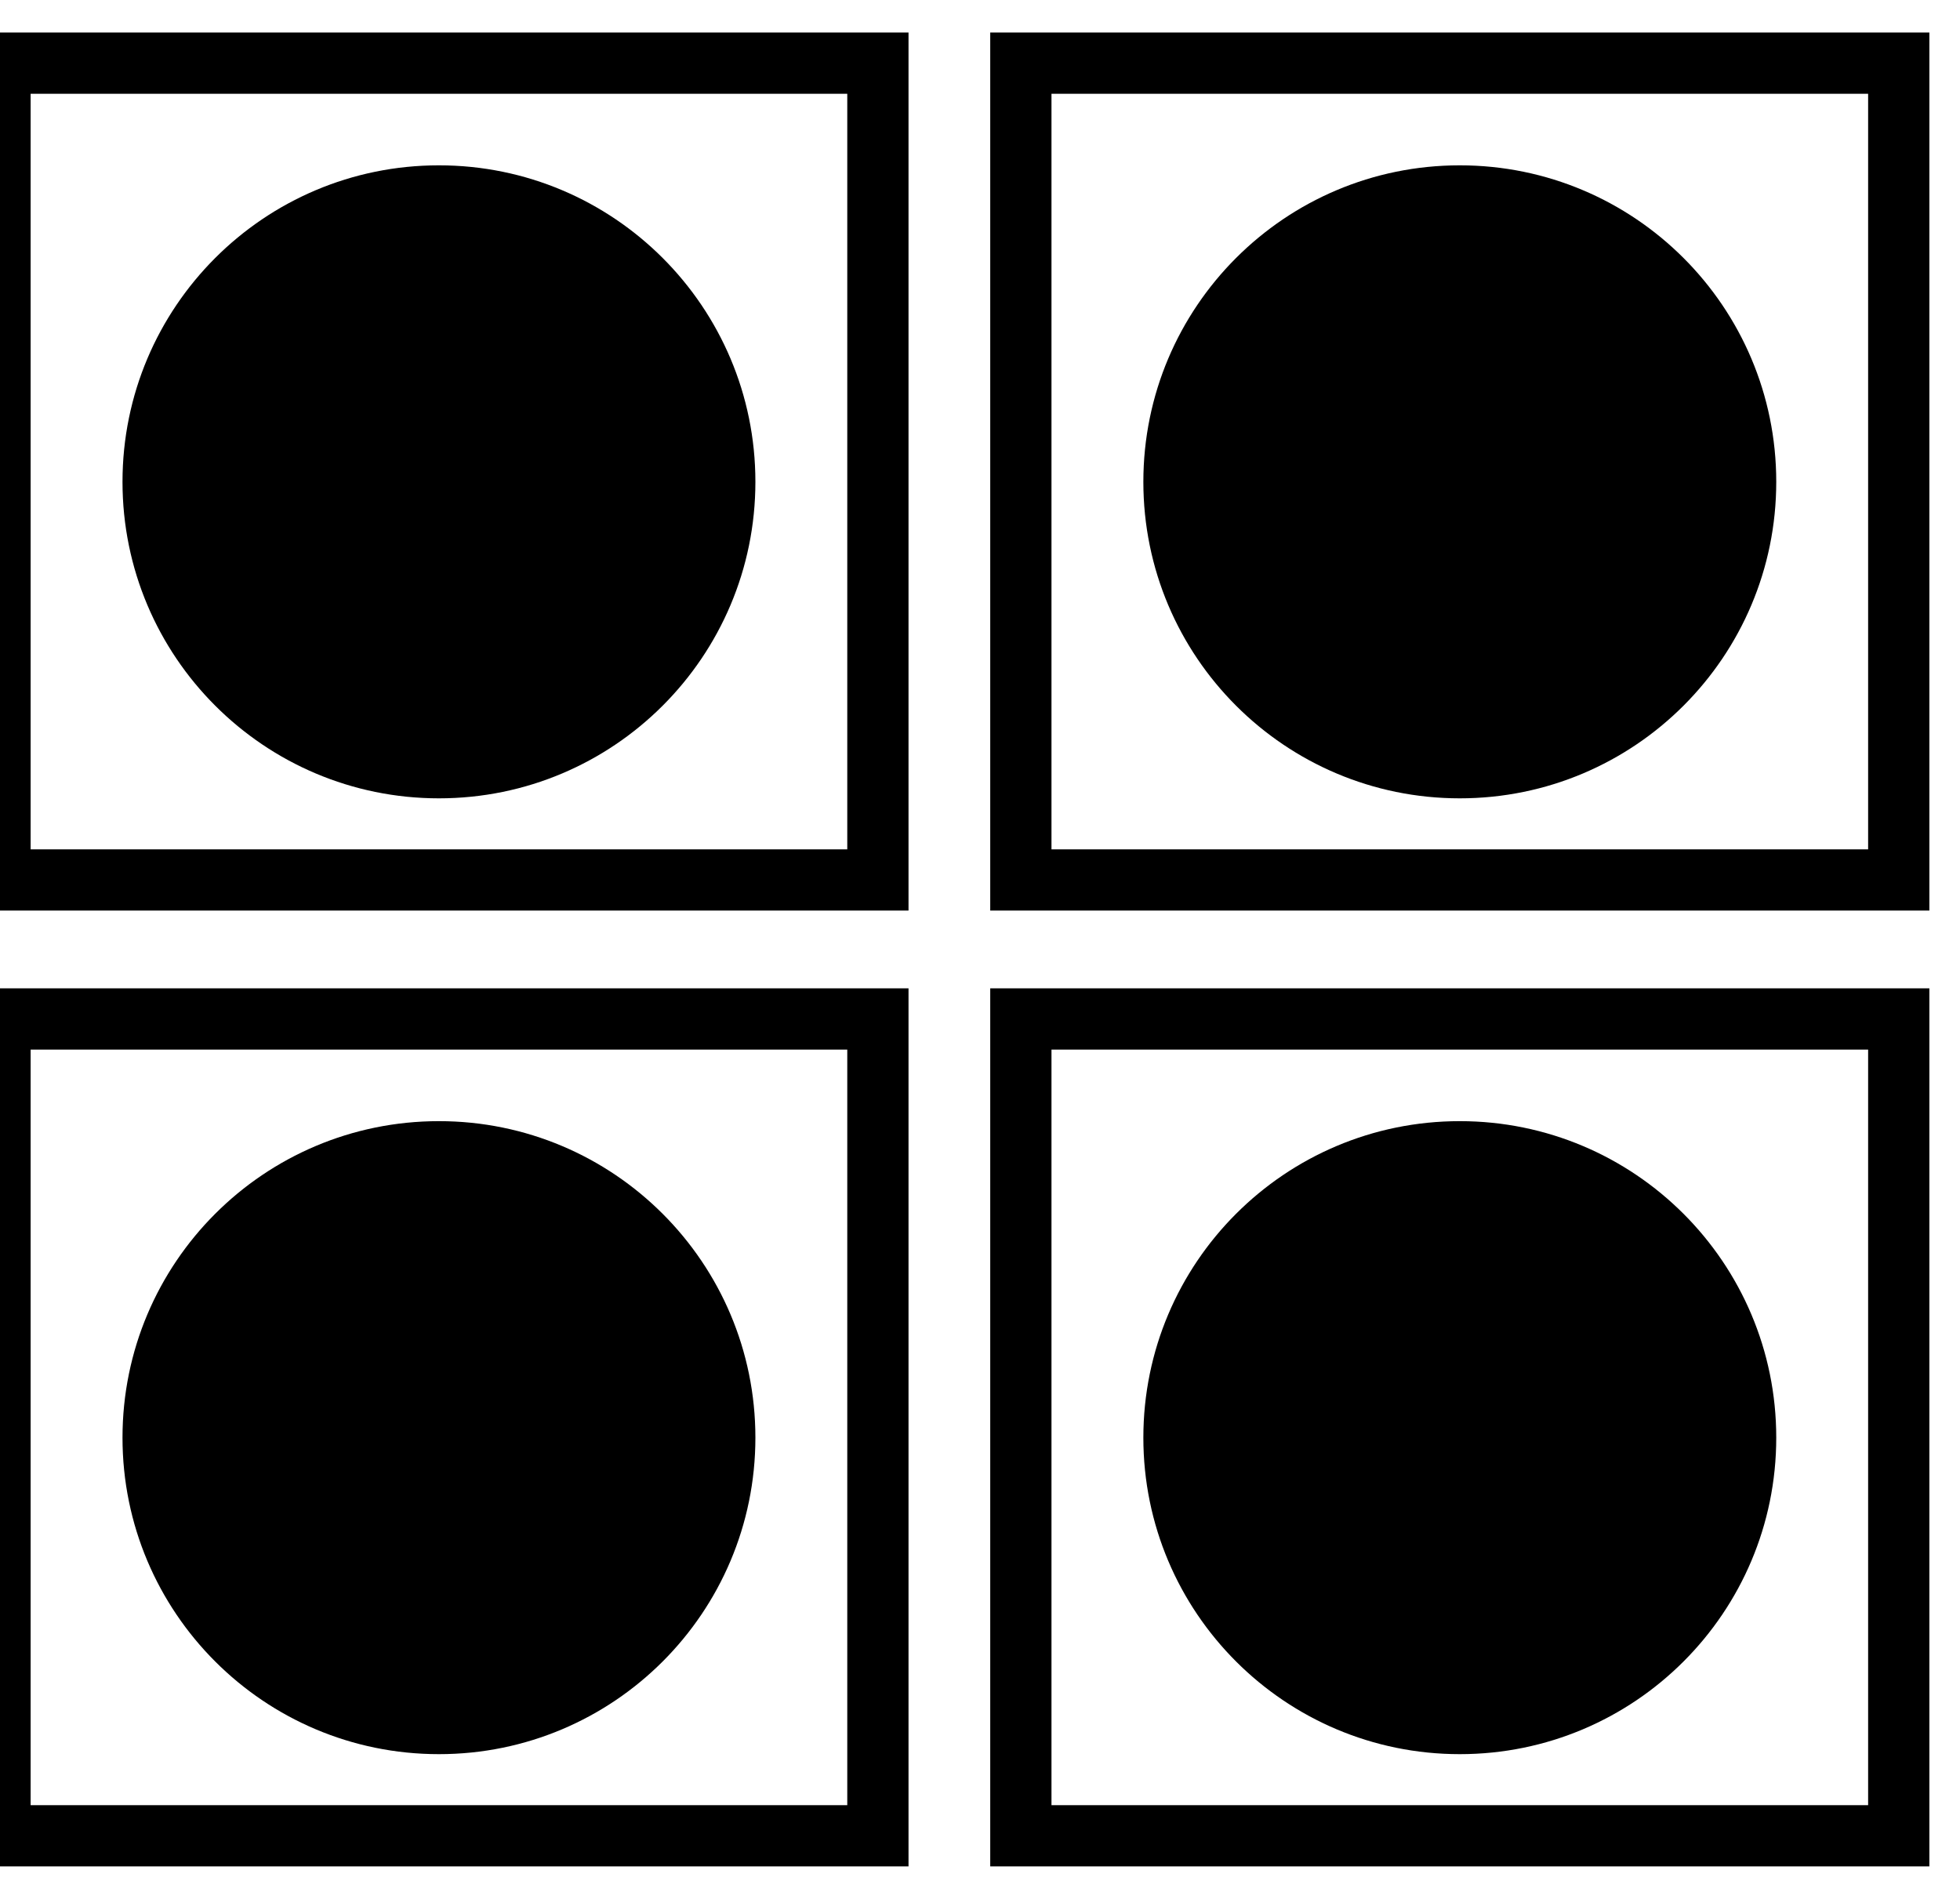<?xml version="1.0" encoding="utf-8"?>
<!-- Generator: Adobe Illustrator 13.0.0, SVG Export Plug-In . SVG Version: 6.00 Build 14948)  -->
<!DOCTYPE svg PUBLIC "-//W3C//DTD SVG 1.1//EN" "http://www.w3.org/Graphics/SVG/1.1/DTD/svg11.dtd">
<svg version="1.1" id="Layer_1" xmlns="http://www.w3.org/2000/svg" xmlns:xlink="http://www.w3.org/1999/xlink" x="0px" y="0px"
	 width="32px" height="31px" viewBox="0 0 32 31" enable-background="new 0 0 32 31" xml:space="preserve">
<path d="M7.166,2.699C4.312,2.699,2,5.012,2,7.866s2.313,5.167,5.166,5.167c2.854,0,5.167-2.313,5.167-5.167
	S10.02,2.699,7.166,2.699z M-0.5,14.865h15.333V0.531H-0.5V14.865z M0.5,1.531h13.333v12.335H0.5V1.531z M23.833,13.033
	c2.854,0,5.167-2.313,5.167-5.167c0-2.854-2.313-5.167-5.167-5.167c-2.854,0-5.166,2.313-5.166,5.167
	C18.667,10.721,20.98,13.033,23.833,13.033z M16.167,0.531v14.334H31.5V0.531H16.167z M30.5,13.866H17.167V1.531H30.5V13.866z
	 M7.166,18.303C4.312,18.303,2,20.615,2,23.47s2.313,5.167,5.166,5.167c2.854,0,5.167-2.313,5.167-5.167S10.02,18.303,7.166,18.303z
	 M-0.5,30.469h15.333V16.135H-0.5V30.469z M0.5,17.135h13.333V29.47H0.5V17.135z M23.833,18.303c-2.854,0-5.166,2.313-5.166,5.167
	s2.313,5.167,5.166,5.167c2.854,0,5.167-2.313,5.167-5.167S26.687,18.303,23.833,18.303z M16.167,30.469H31.5V16.135H16.167V30.469z
	 M17.167,17.135H30.5V29.47H17.167V17.135z"/>
</svg>

